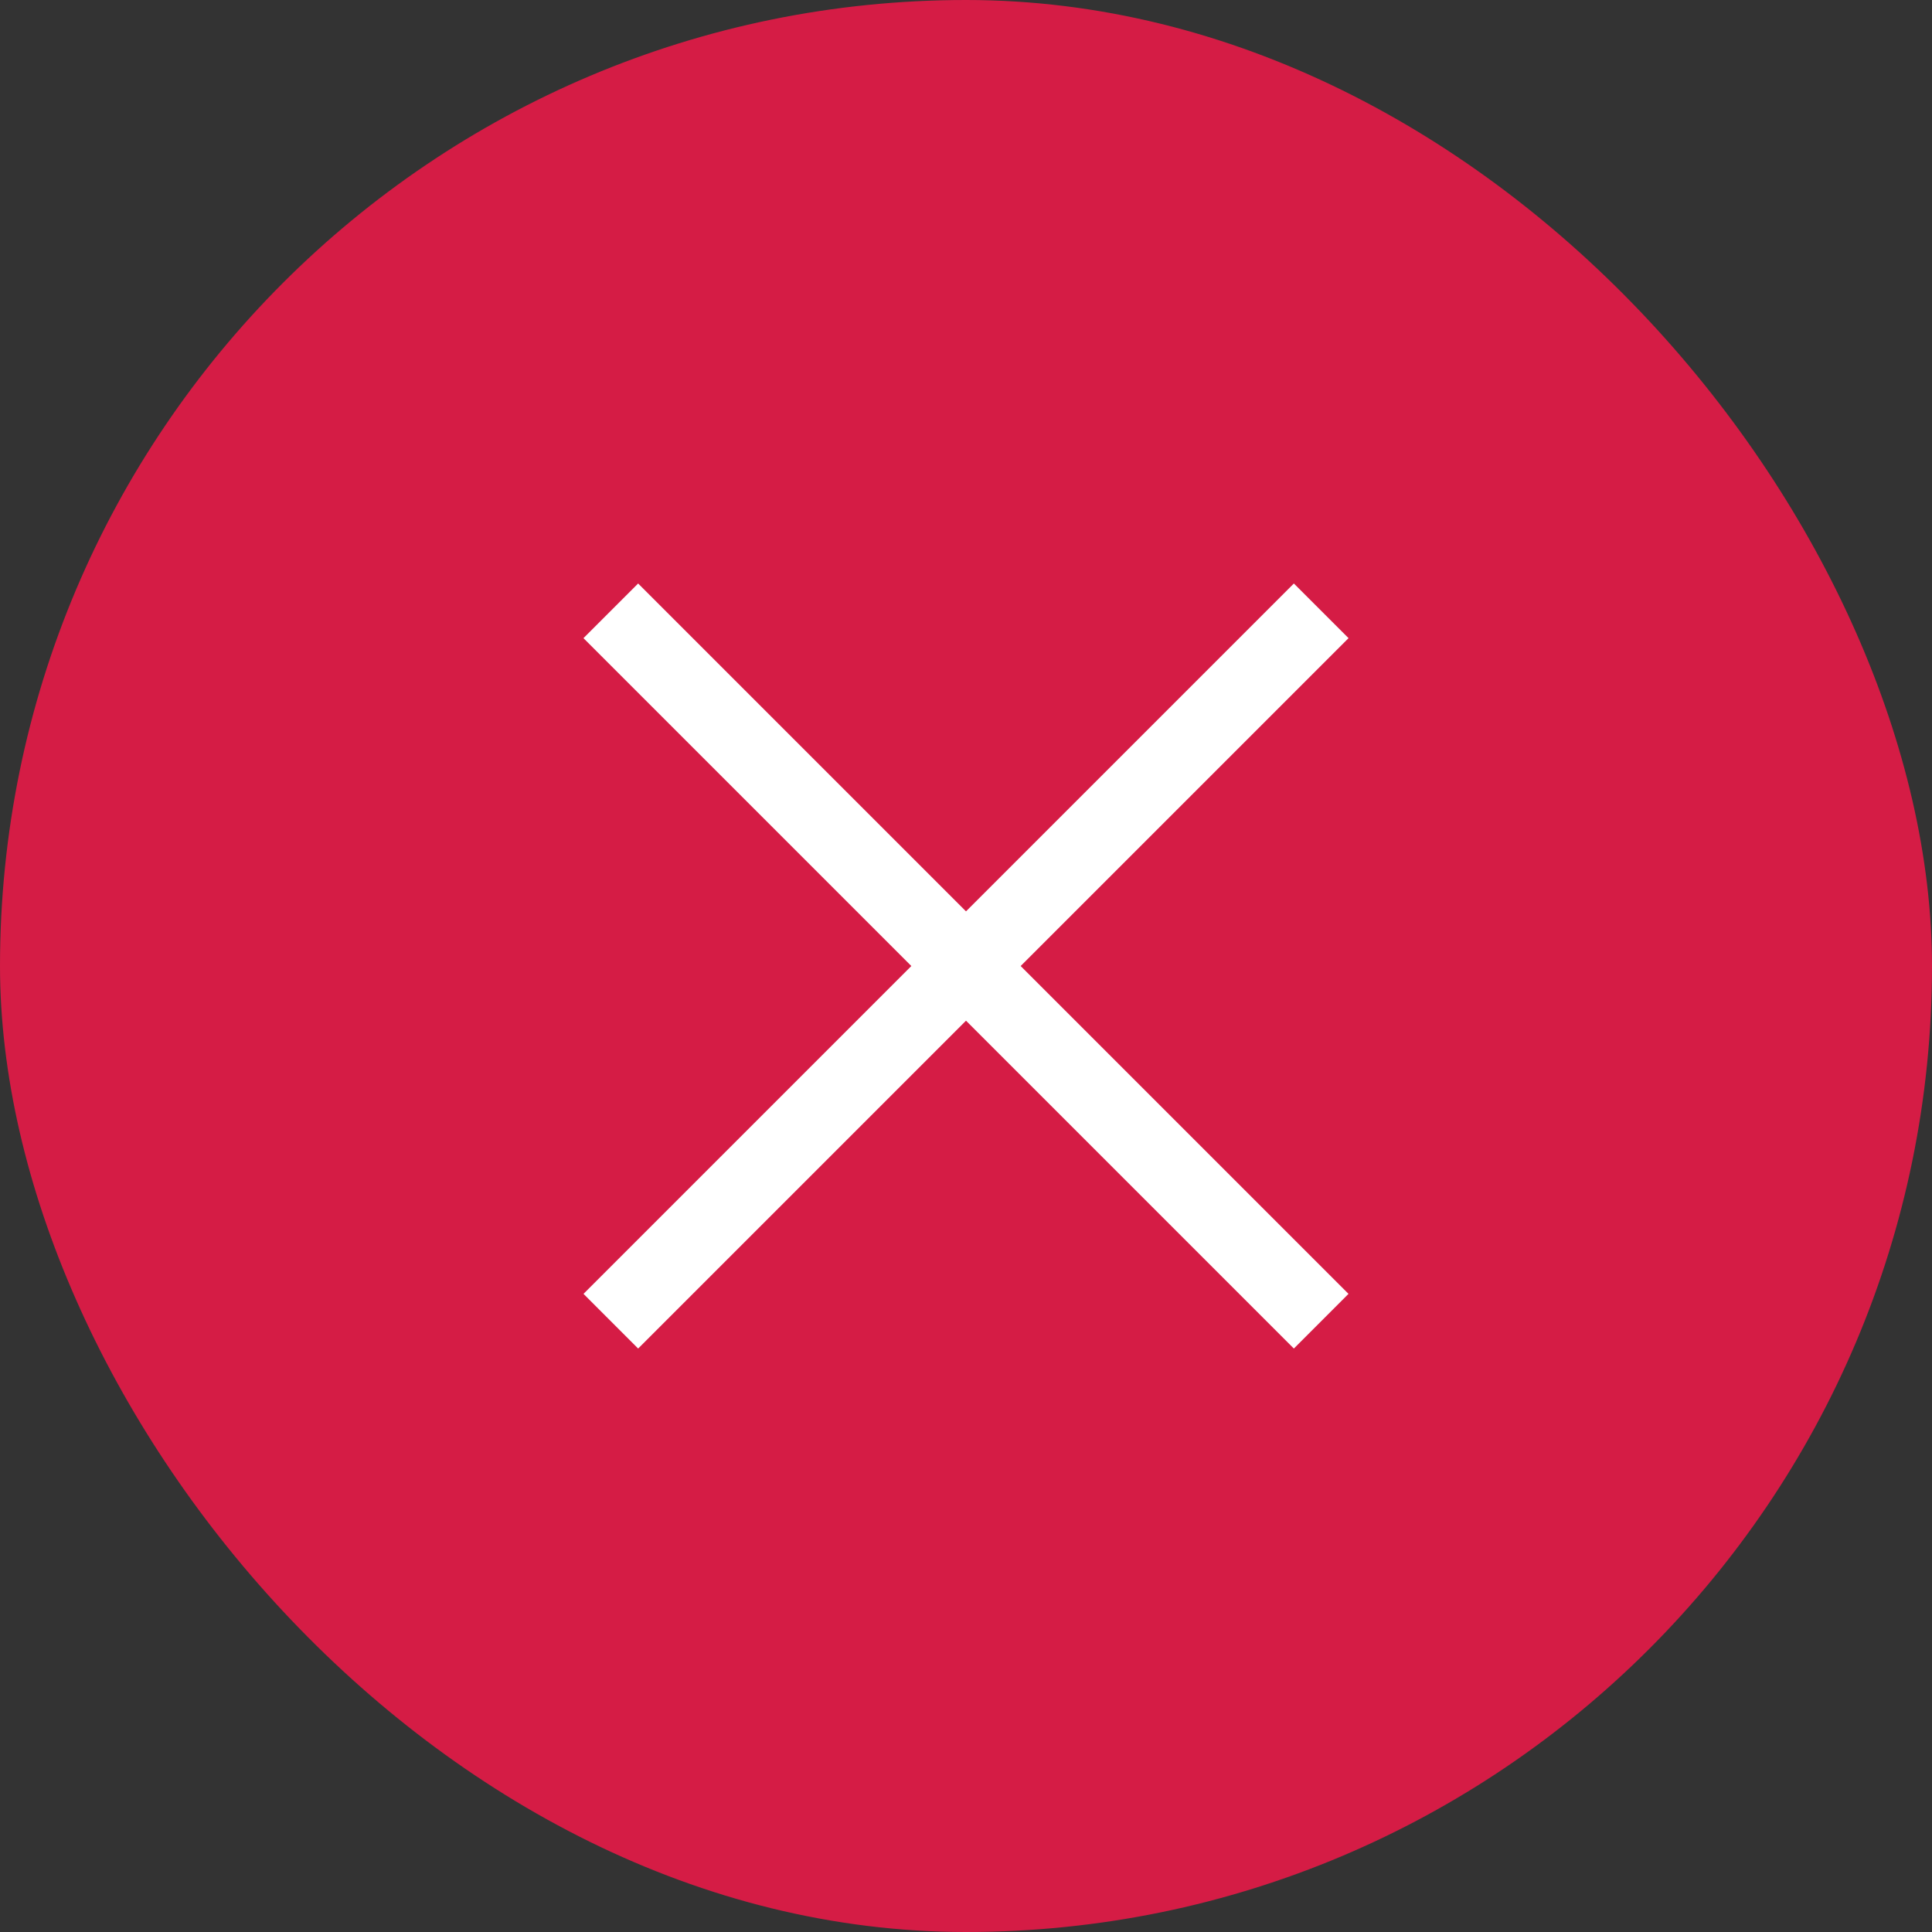 <svg width="50" height="50" viewBox="0 0 50 50" fill="none" xmlns="http://www.w3.org/2000/svg">
<rect x="0" y="0" width="50" height="50" fill="#333333" stroke="none"/>
<rect width="50" height="50" rx="25" fill="#D51C45"/>
<path fill-rule="evenodd" clip-rule="evenodd" d="M16.515 34.9L34.9 16.515L33.485 15.101L15.101 33.485L16.515 34.9Z" fill="white"/>
<path fill-rule="evenodd" clip-rule="evenodd" d="M33.485 34.9L15.1 16.515L16.515 15.101L34.899 33.485L33.485 34.9Z" fill="white"/>
</svg>
